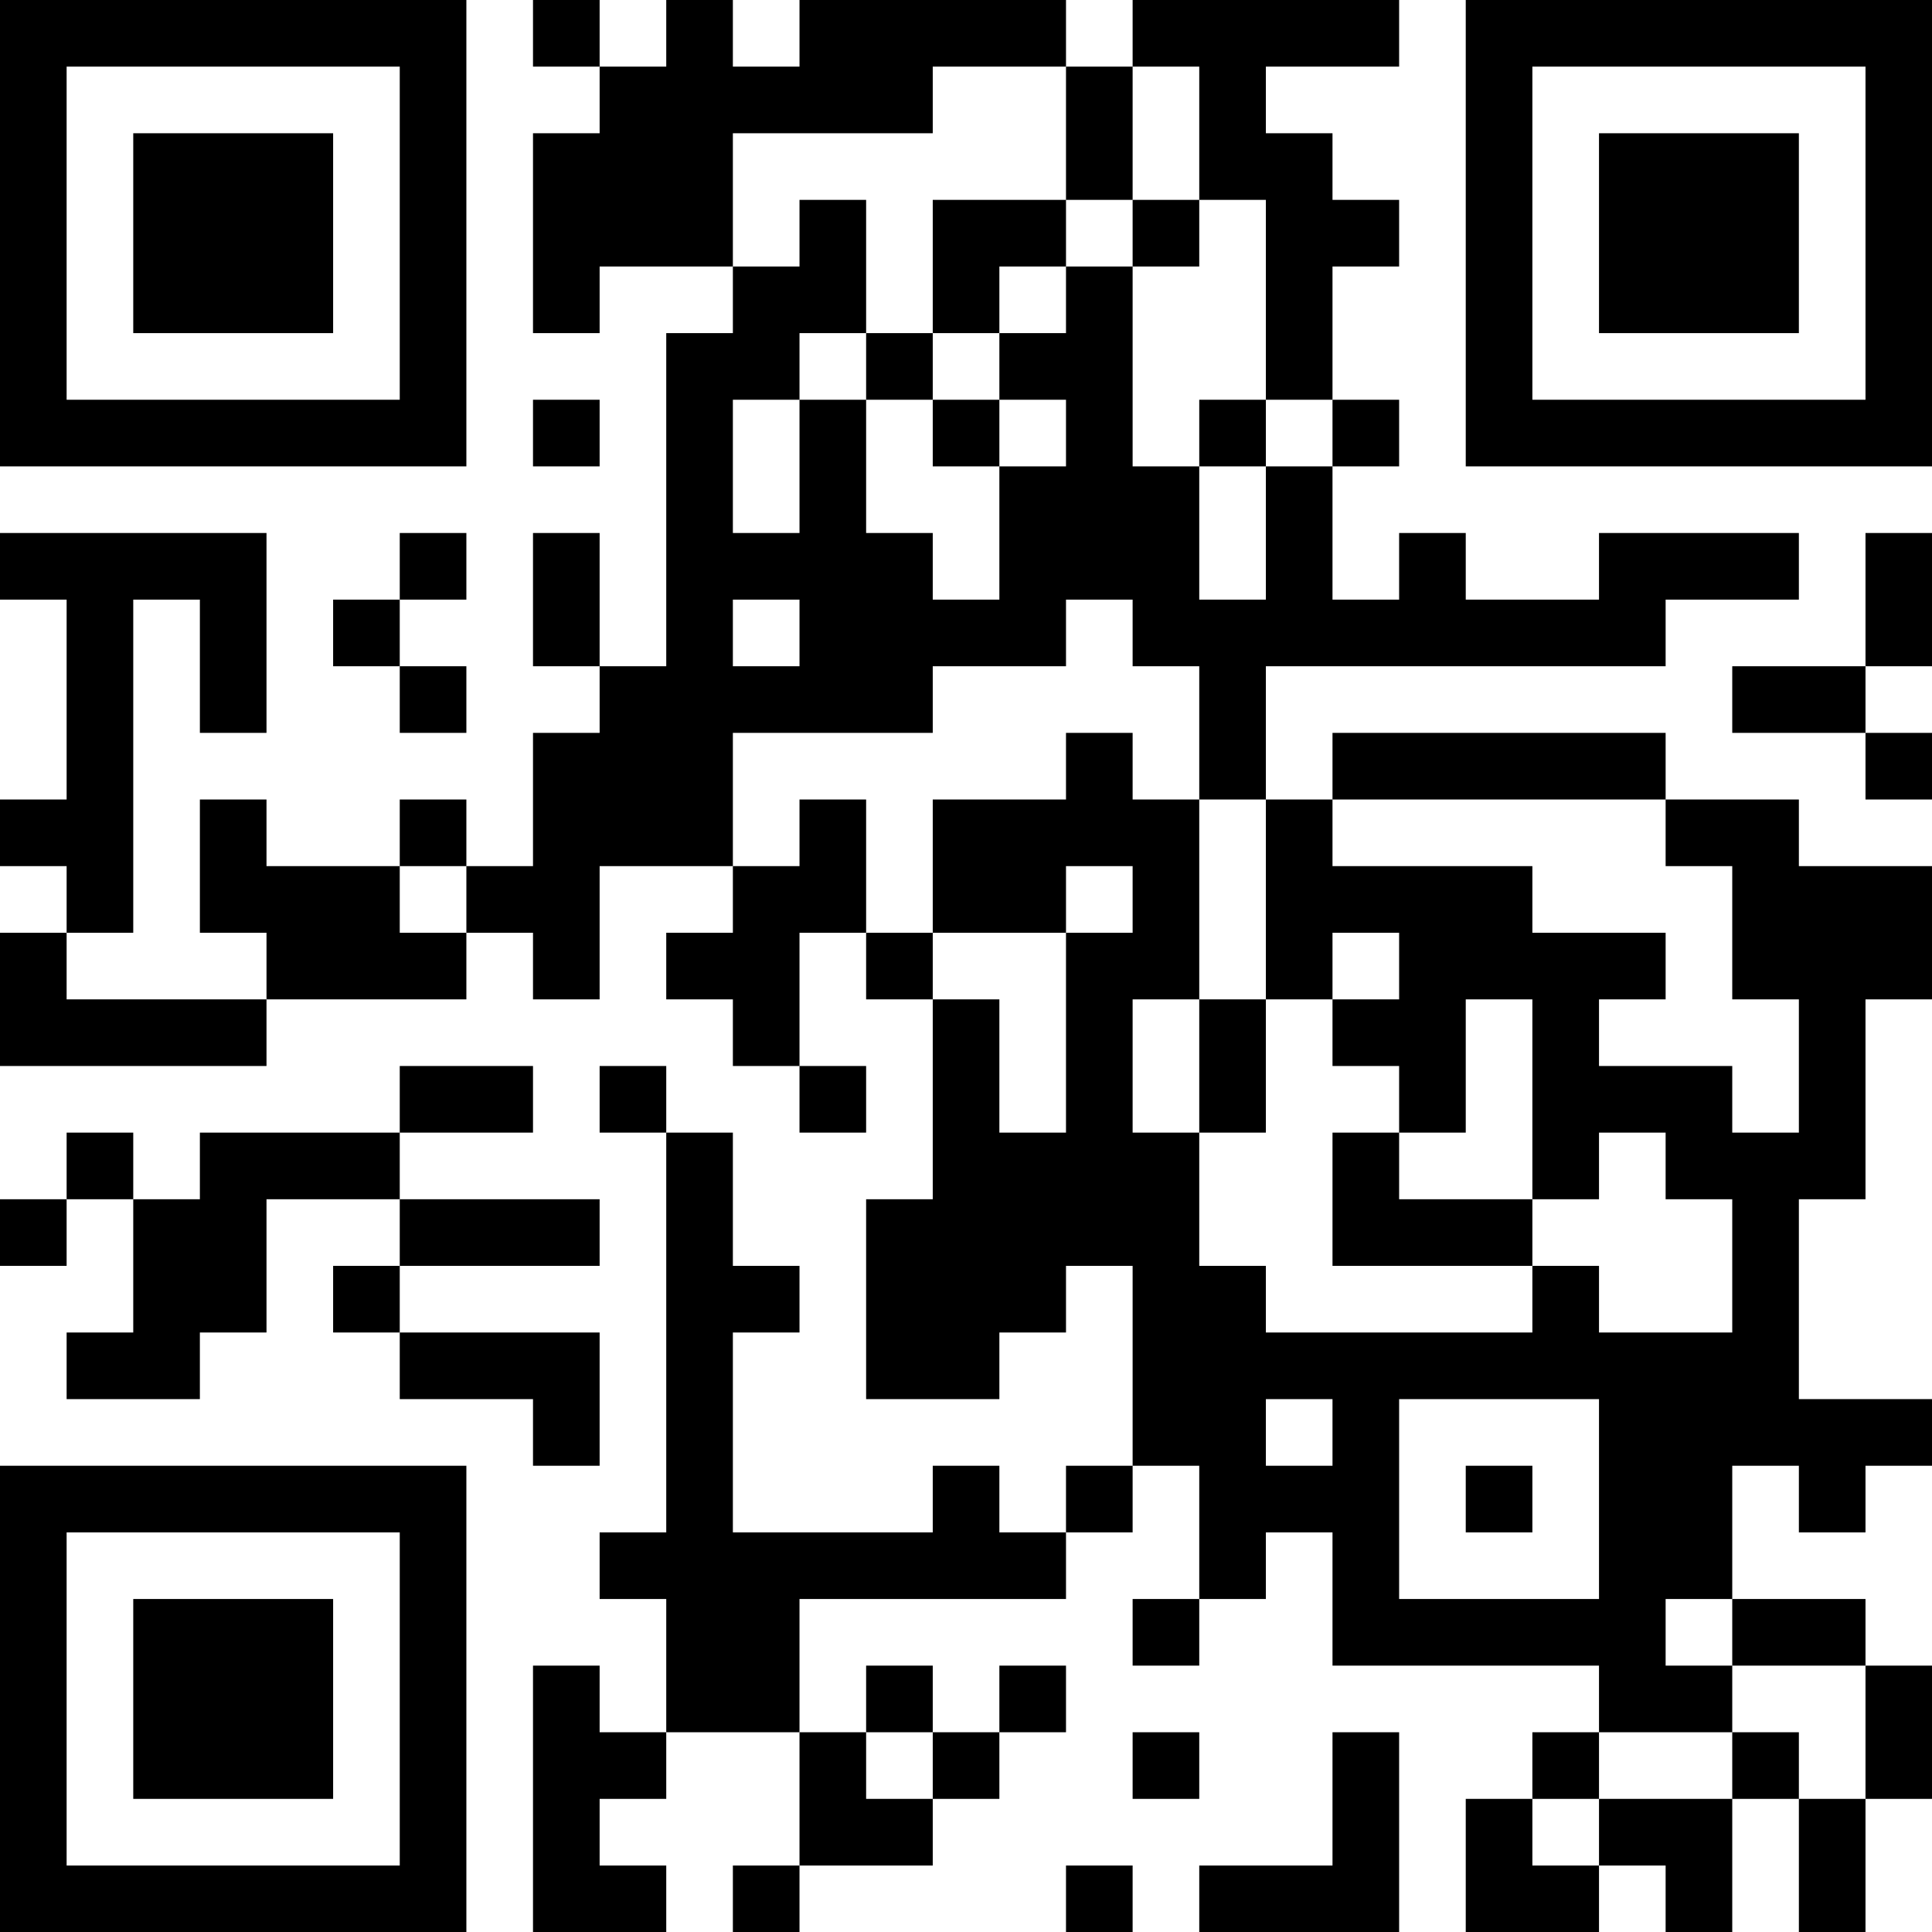 <?xml version="1.0" encoding="UTF-8"?>
<svg xmlns="http://www.w3.org/2000/svg" version="1.1" width="200" height="200" viewBox="0 0 200 200"><rect x="0" y="0" width="200" height="200" fill="#ffffff"/><g transform="scale(6.897)"><g transform="translate(0,0)"><path fill-rule="evenodd" d="M8 0L8 1L9 1L9 2L8 2L8 5L9 5L9 4L11 4L11 5L10 5L10 10L9 10L9 8L8 8L8 10L9 10L9 11L8 11L8 13L7 13L7 12L6 12L6 13L4 13L4 12L3 12L3 14L4 14L4 15L1 15L1 14L2 14L2 9L3 9L3 11L4 11L4 8L0 8L0 9L1 9L1 12L0 12L0 13L1 13L1 14L0 14L0 16L4 16L4 15L7 15L7 14L8 14L8 15L9 15L9 13L11 13L11 14L10 14L10 15L11 15L11 16L12 16L12 17L13 17L13 16L12 16L12 14L13 14L13 15L14 15L14 18L13 18L13 21L15 21L15 20L16 20L16 19L17 19L17 22L16 22L16 23L15 23L15 22L14 22L14 23L11 23L11 20L12 20L12 19L11 19L11 17L10 17L10 16L9 16L9 17L10 17L10 23L9 23L9 24L10 24L10 26L9 26L9 25L8 25L8 29L10 29L10 28L9 28L9 27L10 27L10 26L12 26L12 28L11 28L11 29L12 29L12 28L14 28L14 27L15 27L15 26L16 26L16 25L15 25L15 26L14 26L14 25L13 25L13 26L12 26L12 24L16 24L16 23L17 23L17 22L18 22L18 24L17 24L17 25L18 25L18 24L19 24L19 23L20 23L20 25L24 25L24 26L23 26L23 27L22 27L22 29L24 29L24 28L25 28L25 29L26 29L26 27L27 27L27 29L28 29L28 27L29 27L29 25L28 25L28 24L26 24L26 22L27 22L27 23L28 23L28 22L29 22L29 21L27 21L27 18L28 18L28 15L29 15L29 13L27 13L27 12L25 12L25 11L20 11L20 12L19 12L19 10L25 10L25 9L27 9L27 8L24 8L24 9L22 9L22 8L21 8L21 9L20 9L20 7L21 7L21 6L20 6L20 4L21 4L21 3L20 3L20 2L19 2L19 1L21 1L21 0L17 0L17 1L16 1L16 0L12 0L12 1L11 1L11 0L10 0L10 1L9 1L9 0ZM14 1L14 2L11 2L11 4L12 4L12 3L13 3L13 5L12 5L12 6L11 6L11 8L12 8L12 6L13 6L13 8L14 8L14 9L15 9L15 7L16 7L16 6L15 6L15 5L16 5L16 4L17 4L17 7L18 7L18 9L19 9L19 7L20 7L20 6L19 6L19 3L18 3L18 1L17 1L17 3L16 3L16 1ZM14 3L14 5L13 5L13 6L14 6L14 7L15 7L15 6L14 6L14 5L15 5L15 4L16 4L16 3ZM17 3L17 4L18 4L18 3ZM8 6L8 7L9 7L9 6ZM18 6L18 7L19 7L19 6ZM6 8L6 9L5 9L5 10L6 10L6 11L7 11L7 10L6 10L6 9L7 9L7 8ZM28 8L28 10L26 10L26 11L28 11L28 12L29 12L29 11L28 11L28 10L29 10L29 8ZM11 9L11 10L12 10L12 9ZM16 9L16 10L14 10L14 11L11 11L11 13L12 13L12 12L13 12L13 14L14 14L14 15L15 15L15 17L16 17L16 14L17 14L17 13L16 13L16 14L14 14L14 12L16 12L16 11L17 11L17 12L18 12L18 15L17 15L17 17L18 17L18 19L19 19L19 20L23 20L23 19L24 19L24 20L26 20L26 18L25 18L25 17L24 17L24 18L23 18L23 15L22 15L22 17L21 17L21 16L20 16L20 15L21 15L21 14L20 14L20 15L19 15L19 12L18 12L18 10L17 10L17 9ZM20 12L20 13L23 13L23 14L25 14L25 15L24 15L24 16L26 16L26 17L27 17L27 15L26 15L26 13L25 13L25 12ZM6 13L6 14L7 14L7 13ZM18 15L18 17L19 17L19 15ZM6 16L6 17L3 17L3 18L2 18L2 17L1 17L1 18L0 18L0 19L1 19L1 18L2 18L2 20L1 20L1 21L3 21L3 20L4 20L4 18L6 18L6 19L5 19L5 20L6 20L6 21L8 21L8 22L9 22L9 20L6 20L6 19L9 19L9 18L6 18L6 17L8 17L8 16ZM20 17L20 19L23 19L23 18L21 18L21 17ZM19 21L19 22L20 22L20 21ZM21 21L21 24L24 24L24 21ZM22 22L22 23L23 23L23 22ZM25 24L25 25L26 25L26 26L24 26L24 27L23 27L23 28L24 28L24 27L26 27L26 26L27 26L27 27L28 27L28 25L26 25L26 24ZM13 26L13 27L14 27L14 26ZM17 26L17 27L18 27L18 26ZM20 26L20 28L18 28L18 29L21 29L21 26ZM16 28L16 29L17 29L17 28ZM0 0L0 7L7 7L7 0ZM1 1L1 6L6 6L6 1ZM2 2L2 5L5 5L5 2ZM22 0L22 7L29 7L29 0ZM23 1L23 6L28 6L28 1ZM24 2L24 5L27 5L27 2ZM0 22L0 29L7 29L7 22ZM1 23L1 28L6 28L6 23ZM2 24L2 27L5 27L5 24Z" fill="#000000"/></g></g></svg>
